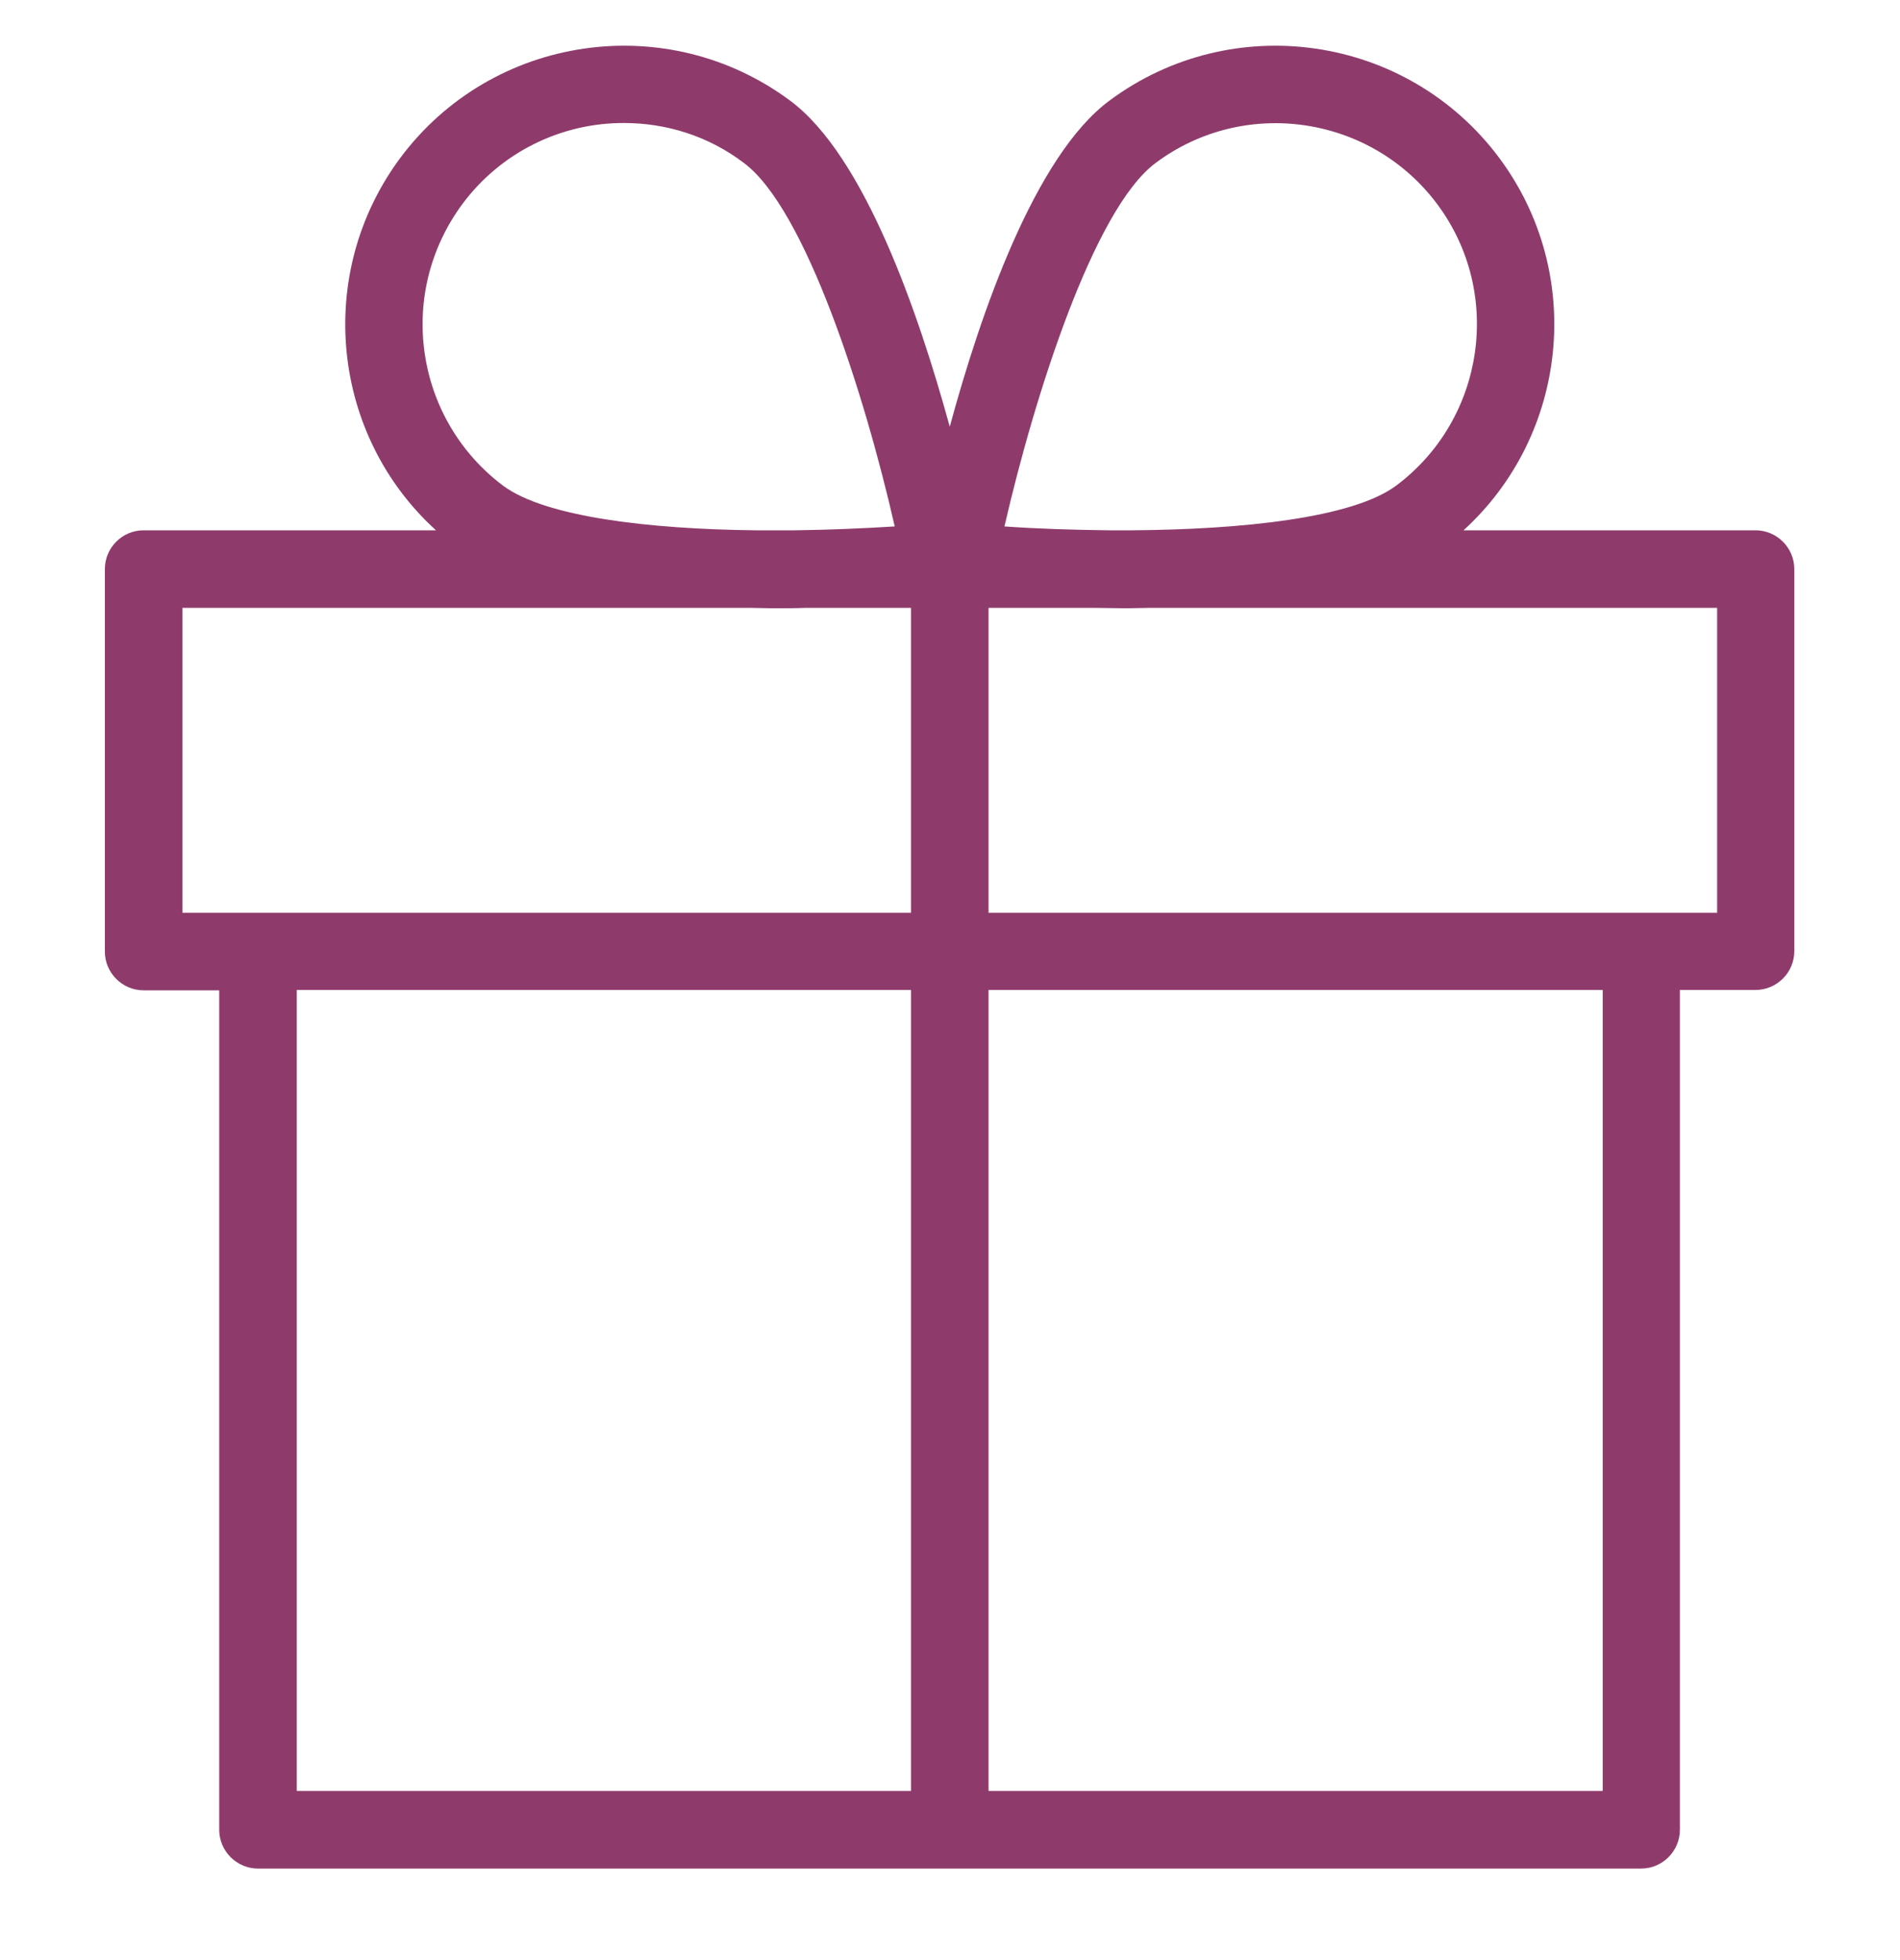 <svg width="32" height="33" viewBox="0 0 32 33" fill="none" xmlns="http://www.w3.org/2000/svg">
<g clip-path="url(#clip0_949_13960)">
<path d="M1.766 9.581V16.02C1.766 16.379 2.059 16.673 2.419 16.673H3.692V30.805C3.692 31.165 3.986 31.459 4.345 31.459H27.64C27.999 31.459 28.293 31.165 28.293 30.805V16.667H29.566C29.926 16.667 30.22 16.373 30.22 16.014V9.581C30.22 9.222 29.926 8.928 29.566 8.928H24.649C26.412 7.321 26.7 4.605 25.25 2.658C23.702 0.582 20.757 0.151 18.68 1.698C17.433 2.626 16.518 5.258 15.996 7.184C15.467 5.258 14.559 2.626 13.312 1.698C11.235 0.151 8.29 0.582 6.742 2.658C5.292 4.611 5.58 7.328 7.343 8.928H2.419C2.059 8.928 1.766 9.222 1.766 9.581ZM19.464 2.743C20.959 1.627 23.088 1.94 24.205 3.436C25.322 4.931 25.008 7.06 23.513 8.177C22.775 8.725 20.9 8.915 19.059 8.928H18.68C18.066 8.921 17.465 8.902 16.917 8.863C17.426 6.649 18.425 3.514 19.464 2.743ZM16.649 10.234H18.432C18.608 10.234 18.791 10.241 18.974 10.241C19.098 10.241 19.229 10.234 19.353 10.234H28.92V15.367H16.649V10.234ZM16.649 16.667H26.993V30.152H16.649V16.667ZM15.343 30.152H4.998V16.667H15.343V30.152ZM7.153 5.95C7.023 5.055 7.251 4.161 7.787 3.436C8.102 3.011 8.513 2.666 8.986 2.429C9.459 2.192 9.981 2.069 10.51 2.071C11.215 2.071 11.927 2.286 12.528 2.743C13.566 3.514 14.566 6.649 15.069 8.863C14.546 8.895 13.971 8.921 13.384 8.928H12.717C10.948 8.908 9.184 8.706 8.473 8.177C7.755 7.638 7.281 6.838 7.153 5.95ZM3.072 10.234H12.639C12.763 10.234 12.894 10.241 13.018 10.241C13.201 10.241 13.384 10.241 13.56 10.234H15.343V15.367H3.072V10.234Z" fill="#8E3B6C
"/>
</g>
<defs>
<clipPath id="clip0_949_13960">
<rect width="32" height="32" fill="white" transform="translate(0 0.113)"/>
</clipPath>
</defs>
</svg>
